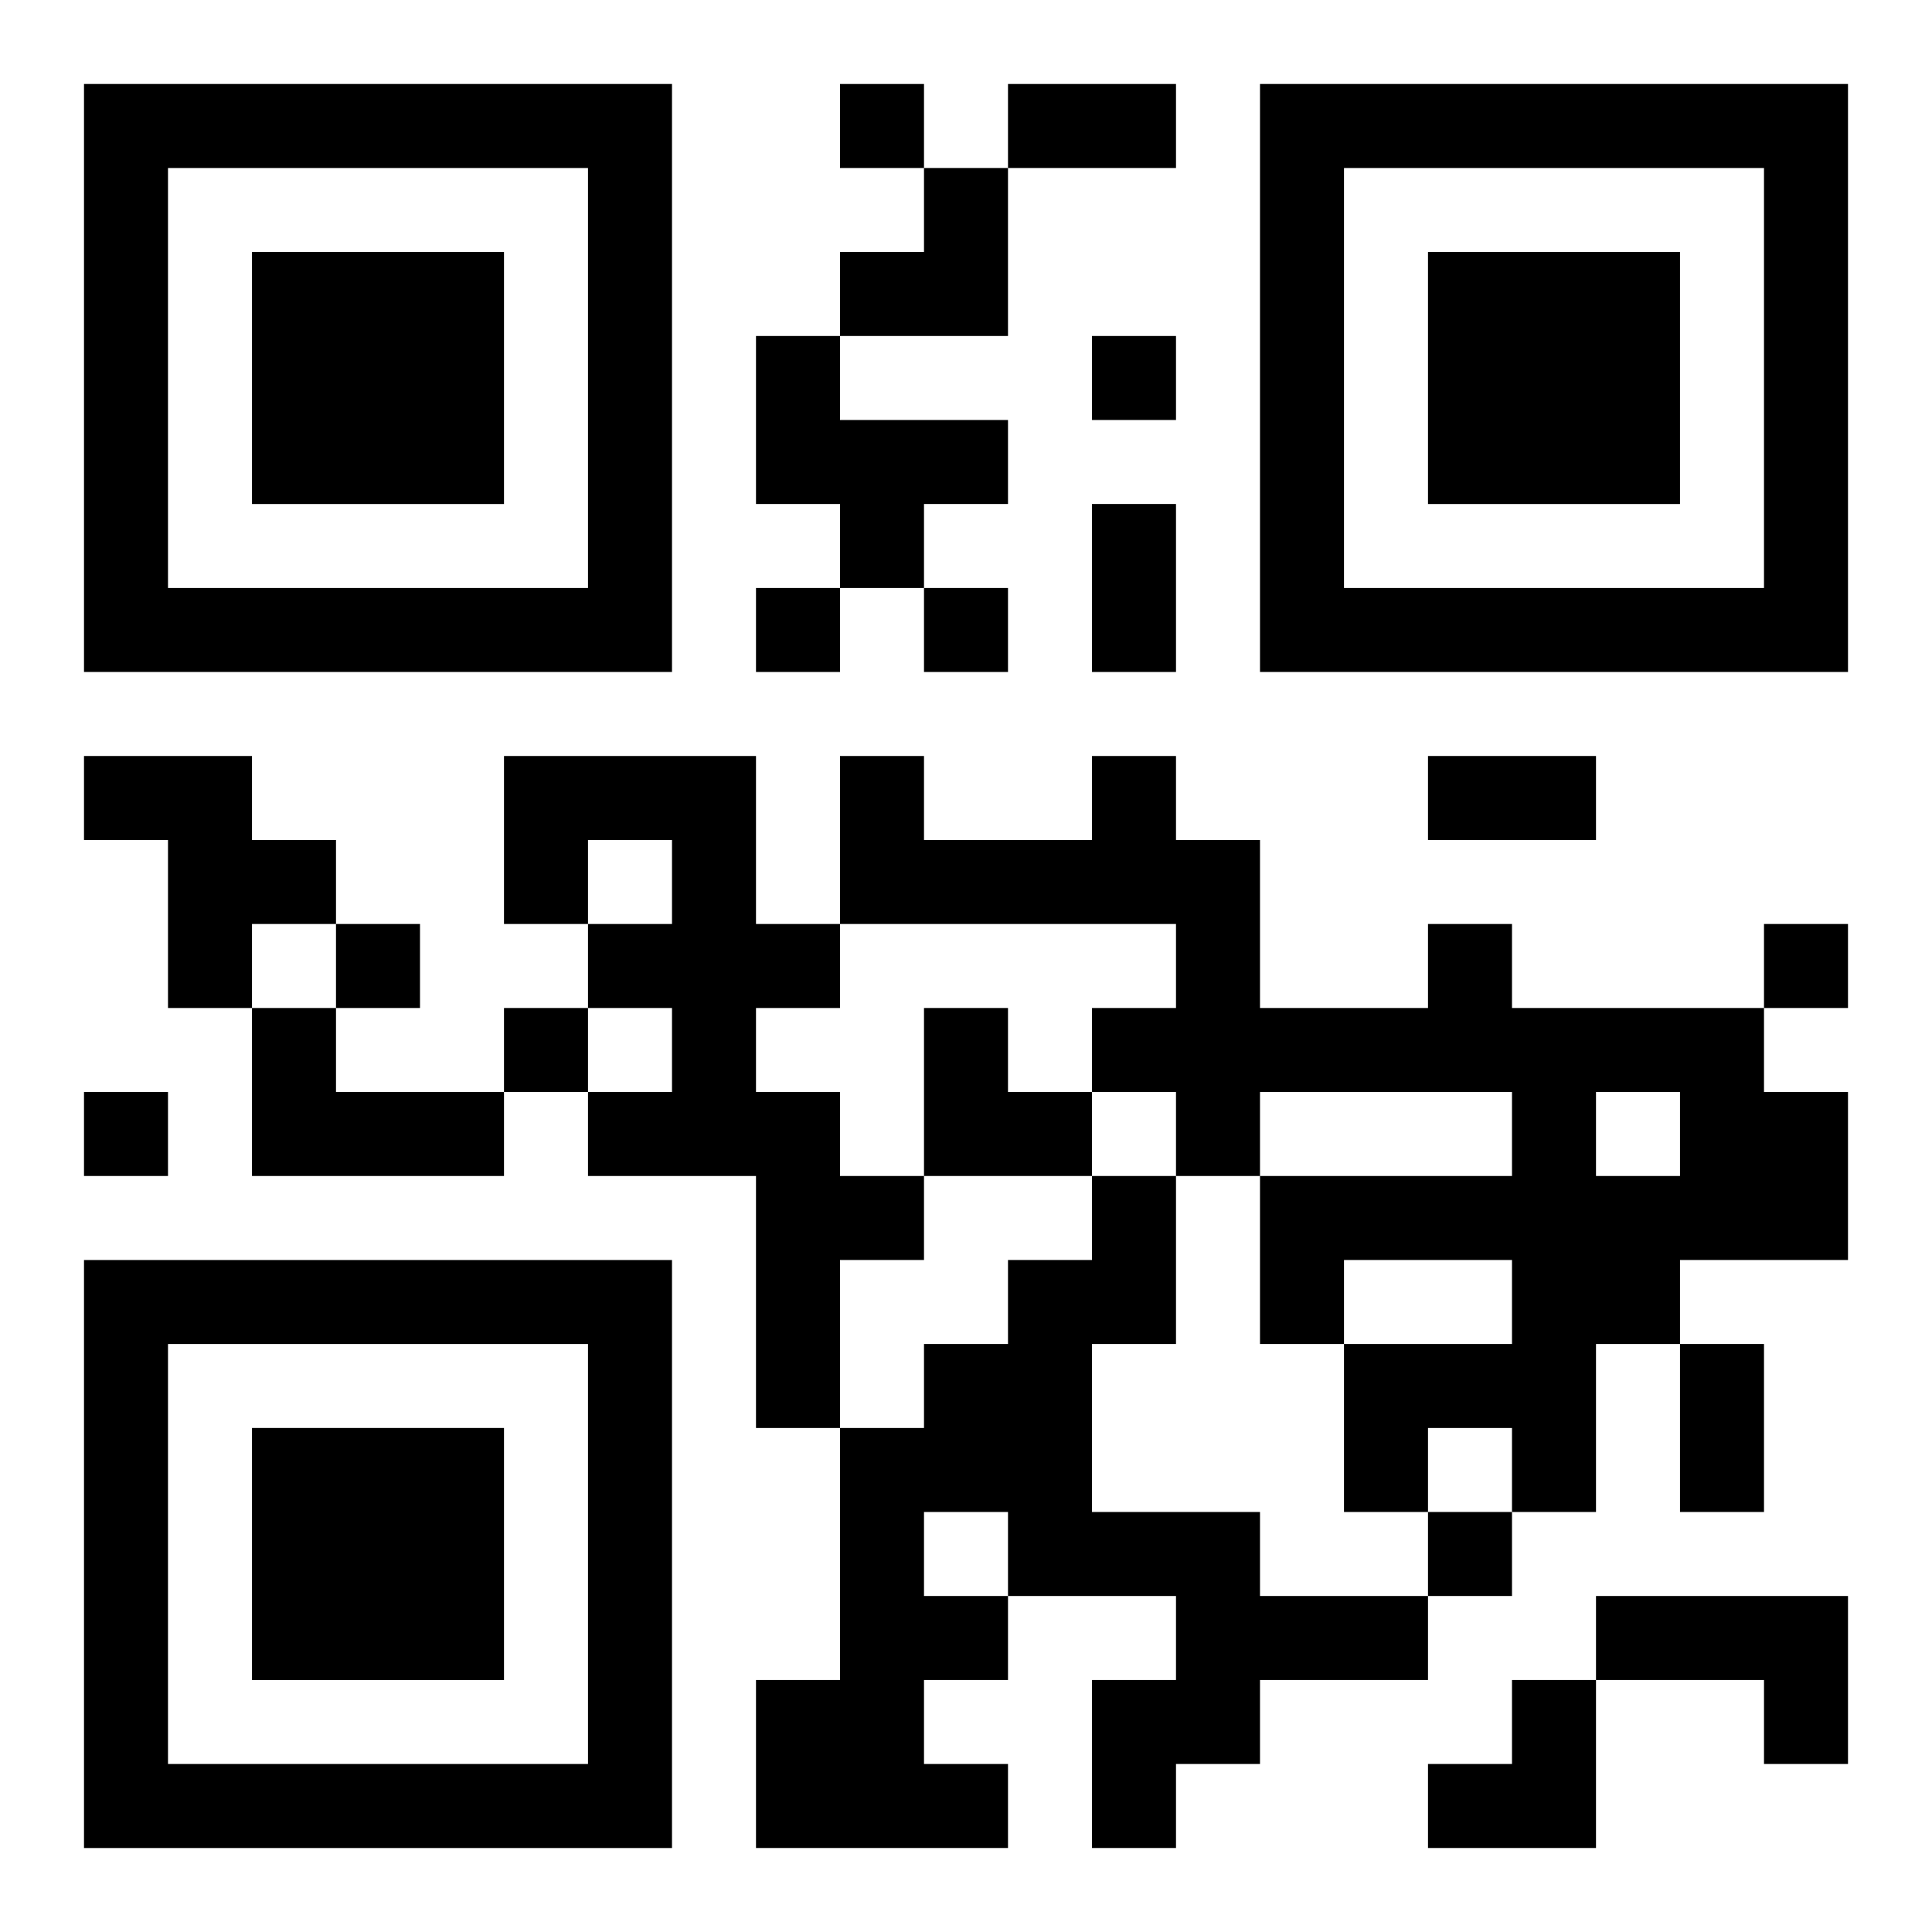 <?xml version="1.0" encoding="UTF-8"?>
<svg width="250" height="250" baseProfile="full" version="1.1" viewBox="-1 -1 23 23" xmlns="http://www.w3.org/2000/svg" xmlns:xlink="http://www.w3.org/1999/xlink"><symbol id="a"><path d="m0 7v7h7v-7h-7zm1 1h5v5h-5v-5zm1 1v3h3v-3h-3z"/></symbol><use y="-7" xlink:href="#a"/><use y="7" xlink:href="#a"/><use x="14" y="-7" xlink:href="#a"/><path d="m8 3h1v1h2v1h-1v1h-1v-1h-1v-2m-8 5h2v1h1v1h-1v1h-1v-2h-1v-1m5 0h3v2h1v1h-1v1h1v1h1v1h-1v2h-1v-3h-2v-1h1v-1h-1v-1h1v-1h-1v1h-1v-2m11 2h1v1h3v1h1v2h-2v1h-1v2h-1v-1h-1v1h-1v-2h2v-1h-2v1h-1v-2h3v-1h-3v1h-1v-1h-1v-1h1v-1h-4v-2h1v1h2v-1h1v1h1v2h2v-1m2 2v1h1v-1h-1m-16-1h1v1h2v1h-3v-2m10 2h1v2h-1v2h2v1h2v1h-2v1h-1v1h-1v-2h1v-1h-2v1h-1v1h1v1h-3v-2h1v-3h1v-1h1v-1h1v-1m-2 4v1h1v-1h-1m8 1h3v2h-1v-1h-2v-1m-9-18v1h1v-1h-1m3 3v1h1v-1h-1m-4 3v1h1v-1h-1m2 0v1h1v-1h-1m-7 4v1h1v-1h-1m17 0v1h1v-1h-1m-15 1v1h1v-1h-1m-5 1v1h1v-1h-1m16 5v1h1v-1h-1m-5-17h2v1h-2v-1m1 5h1v2h-1v-2m4 3h2v1h-2v-1m3 7h1v2h-1v-2m-10-14m1 0h1v2h-2v-1h1zm0 10h1v1h1v1h-2zm6 8m1 0h1v2h-2v-1h1z"/></svg>
